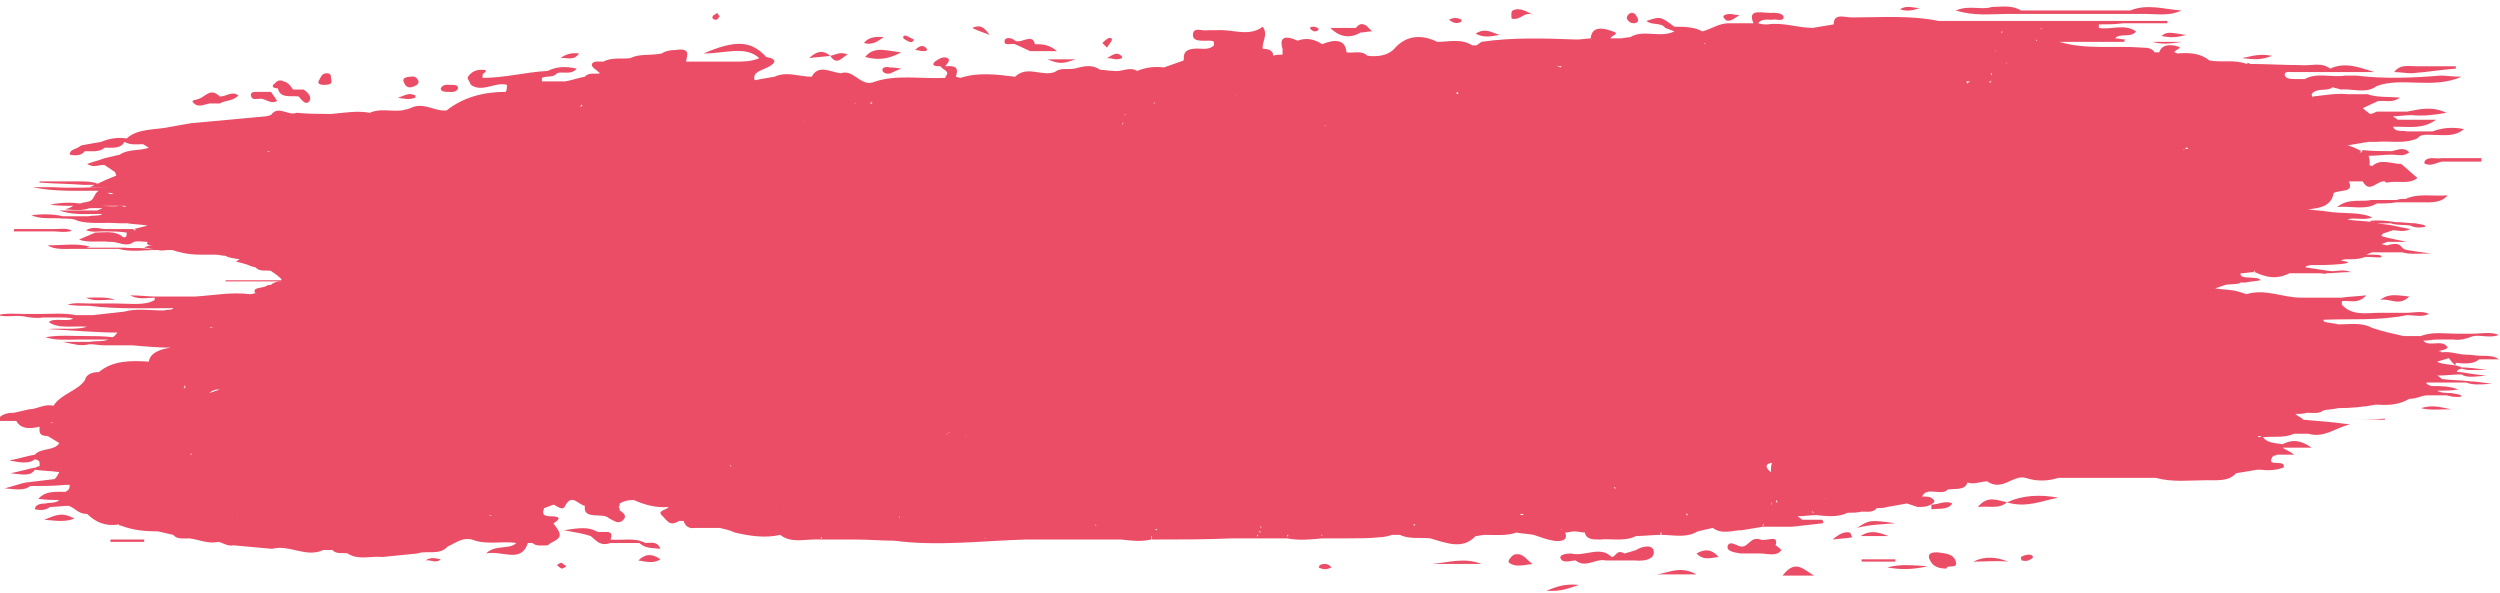 <?xml version="1.0" encoding="utf-8"?> <svg xmlns="http://www.w3.org/2000/svg" xmlns:xlink="http://www.w3.org/1999/xlink" version="1.1" id="Слой_1" x="0px" y="0px" viewBox="0 0 215 51" style="enable-background:new 0 0 215 51;" xml:space="preserve"> <style type="text/css"> .st0{fill:#EA4D65;} </style> <g> <path class="st0" d="M165.9,48c0.2,0.5,0.5,0.9,1.5,0.9c0-0.4,1,0.1,0.8-0.6c-0.2-0.7-0.9-0.7-1.6-0.8 C166.1,47.5,165.8,47.6,165.9,48z"></path> <path class="st0" d="M172.6,43.2c1.6,0.5,2.9-0.1,4.4-0.4C175.4,42.5,173.9,42.6,172.6,43.2z"></path> <path class="st0" d="M74.4,4.9c1.1,0.3,2,0.2,3.1-0.4C76.3,4.4,75.2,3.9,74.4,4.9z"></path> <path class="st0" d="M123.1,48.5c1.4,0,2.9,0,4.3,0C125.9,47.9,124.5,48.4,123.1,48.5z"></path> <path class="st0" d="M172.5,1.2c0.3,0,0.6,0,0.9,0l0,0c2.6,0,5.1,0,7.7,0c1.1,0,2.3,0,3.4,0c1.1,0,2.1,0.2,3.1-0.3 c-1.5-0.1-2.9-0.6-4.4,0c-0.7,0-1.4,0-2.1,0l0,0h0l0,0l0,0c-2.4,0-4.9,0-7.3,0c-0.8-0.5-1.7-0.3-2.5-0.3c-0.9,0.3-1.9-0.2-3.1,0.3 C169.8,1.4,171.2,1.2,172.5,1.2z"></path> <path class="st0" d="M142.1,49.4c1.1,0,2.3,0,3.8,0C144.3,48.5,143.2,49.5,142.1,49.4z"></path> <path class="st0" d="M153.3,49.5c1,0,1.7,0,2.7,0C155,48.9,154.4,48.1,153.3,49.5z"></path> <path class="st0" d="M140.7,47.3c-0.3,0.1-0.6,0.2-1,0.3l0,0h0c-0.7-0.4-0.7,0.3-1.1,0.3c-1-1-2.3,0-3.5-0.3c-0.4,0-1,0.1-0.9,0.4 c0.2,0.5,0.9,0.2,1.3,0.2c0.9,0.7,1.7-0.2,2.6,0c0.6,0,1.2,0,1.7,0c0.3,0,0.5,0,0.8,0c1,0.1,1.8-0.2,1.6-0.9 C142,46.8,141.2,47,140.7,47.3z"></path> <path class="st0" d="M211.2,5.9c0-0.1,0-0.1,0-0.2c-1.1,0-2.3,0-3.4,0c-0.6,0-1.4-0.2-1.9,0.5c0.5,0,1,0.1,1.5,0.1 C208.7,6.2,209.9,6,211.2,5.9z"></path> <path class="st0" d="M117,2.8c0.3,0,0.6-0.1,1-0.1c-0.2-0.2-0.3-0.3-0.5-0.5c-0.5-0.3-0.7,0-0.9,0.2c-0.7,0-1.5,0-2.2,0 C115.1,3.1,116,3.4,117,2.8z"></path> <path class="st0" d="M129.8,48.4c0.5,0.4,1.2,0.2,2,0.1c-0.6-0.4-0.8-1-1.6-0.8C129.9,47.9,129.6,48.3,129.8,48.4z"></path> <path class="st0" d="M169.7,48.3c1,0,2-0.1,3,0C171.7,47.9,170.7,47.8,169.7,48.3z"></path> <path class="st0" d="M131.9,1.3c-0.6-0.3-1.2-0.7-1.8-0.4C129.9,1,130,1.6,130,1.6C130.8,1.8,131.1,0.9,131.9,1.3z"></path> <path class="st0" d="M204.7,25.8c0.8-0.2,1.6,0.6,2.5-0.3C206.2,25.4,205.4,25.2,204.7,25.8z"></path> <path class="st0" d="M159.7,45.4c1.1-0.3,2.2-0.3,3.3-0.4C160.8,44.7,160.8,44.7,159.7,45.4z"></path> <path class="st0" d="M36,7c-0.1-0.2-0.2-0.5-0.7-0.4C35,6.6,34.6,6.7,34.7,7c0.1,0.2,0.2,0.6,0.7,0.5C35.7,7.4,36,7.3,36,7z"></path> <path class="st0" d="M170.1,43.6c1-0.1,1.8,0.2,2.5-0.4C171.7,43,170.9,42.6,170.1,43.6z"></path> <path class="st0" d="M172.5,43.2C172.5,43.2,172.5,43.2,172.5,43.2C172.5,43.2,172.5,43.2,172.5,43.2 C172.5,43.2,172.5,43.2,172.5,43.2C172.5,43.2,172.5,43.2,172.5,43.2z"></path> <path class="st0" d="M23.9,7.6c0.2,0.9,1.1,0.6,1.8,0.7c0.2,0.3,0.6,0.7,0.8,0.5c0.4-0.3,0.1-0.8-0.4-1.1c-0.3,0-0.6,0-0.9,0 C25,7.4,24.8,7.1,24.4,7c-0.4-0.2-0.6,0-0.8,0.2C23.3,7.4,23.5,7.6,23.9,7.6L23.9,7.6z"></path> <path class="st0" d="M3.8,44.7c1.2,0.1,1.8,0.2,2.6-0.1C5.3,44,4.8,44.3,3.8,44.7z"></path> <path class="st0" d="M9.5,46.4c0,0.1,0,0.1,0,0.2c1,0,1.9,0,2.9,0c0-0.1,0-0.1,0-0.2C11.4,46.4,10.4,46.4,9.5,46.4z"></path> <path class="st0" d="M129,3c-0.6-0.1-1.2-0.7-2.1-0.1C127.7,3.3,128.3,3.1,129,3z"></path> <path class="st0" d="M88.6,4.4c0.7,0,1.4,0,2.3,0c-0.7-0.6-1.3-0.6-1.9-0.6c-0.2-1-1.2,0-1.7-0.3c-0.3-0.3-0.9-0.3-0.9,0 C86.3,4,87,3.7,87.3,3.8C87.7,4,88.2,4.2,88.6,4.4z"></path> <path class="st0" d="M145.9,47.6c0.6,0.6,1.1,0.4,1.9,0.3C147.2,47.2,146.6,47.2,145.9,47.6z"></path> <path class="st0" d="M163,48.1c-1,0-1.9,0-2.9,0c0,0.1,0,0.1,0,0.2c1,0,1.9,0,2.9,0C163,48.2,163,48.1,163,48.1z"></path> <path class="st0" d="M27.9,7.3c0.4,0,0.7-0.1,0.6-0.4c-0.1-0.2,0.1-0.6-0.4-0.6c-0.4,0-0.5,0.3-0.6,0.5C27.2,7.2,27.5,7.3,27.9,7.3 z"></path> <path class="st0" d="M135.8,50.3c-1.2-0.1-1.8,0.1-2.8,0.5C134.2,50.9,134.9,50.6,135.8,50.3z"></path> <path class="st0" d="M162.3,48.8c1.2,0.2,2.1,0.2,3.5-0.1C164.3,48.6,163.5,48.5,162.3,48.8z"></path> <path class="st0" d="M38.5,7.9c0.3,0,0.7,0.1,0.9-0.3c0-0.3-0.3-0.3-0.6-0.3c-0.3,0-0.7-0.1-0.9,0.3C37.9,7.9,38.3,7.9,38.5,7.9z"></path> <path class="st0" d="M54.9,48.2c0.7,0.1,1.3,0.3,1.9-0.1C56.1,47.6,55.5,47.6,54.9,48.2z"></path> <path class="st0" d="M166.1,43.4c0,0.1,0,0.3,0,0.4c0.6-0.1,1.4,0.1,1.8-0.5C167.3,43,166.7,43.4,166.1,43.4z"></path> <path class="st0" d="M140.8,1.5c-0.1-0.2-0.2-0.4-0.5-0.4c-0.3,0.1-0.4,0.3-0.4,0.5c0.1,0.2,0.3,0.4,0.6,0.4 C140.8,2,141,1.8,140.8,1.5z"></path> <path class="st0" d="M157.6,46.4c0.8-0.1,1.3-0.1,1.7-0.2c-0.1-0.1-0.1-0.3-0.2-0.4C158.6,45.7,158.2,45.9,157.6,46.4z"></path> <path class="st0" d="M160,46.1c0.8,0,1.4,0,2.4,0C161.4,45.7,160.8,45.6,160,46.1z"></path> <path class="st0" d="M55.5,46.7c-0.9-0.5-2-0.2-3-0.3c0.4-1-0.7-0.5-1.2-0.7c-0.7-0.4-1.5-0.3-2.8-0.1c1.1,0.2,1.7,0.3,2.3,0.5 c0.5,0.4,0.8,0.9,1.7,0.6c0.8,0,1.7,0,2.5,0C55.2,46.8,55.3,46.8,55.5,46.7z"></path> <path class="st0" d="M151.4,46.4c-0.9-0.3-1,0.7-1.7,0.6c-0.4-0.1-0.9-0.5-1.1-0.1c-0.2,0.5,0.5,0.6,1.1,0.7c0.6,0,1.1,0,1.7,0 c0.6,0,1.4,0.3,1.8-0.3c0,0-0.3-0.3-0.5-0.4C153,45.9,151.9,46.6,151.4,46.4z"></path> <path class="st0" d="M208.5,13.9c0,0.1,0,0.2,0.1,0.2c0.5,0.2,0.9-0.1,1.4-0.2c1.1,0,2.2,0,3.4,0c0-0.1,0-0.2,0-0.3 c-1.1,0-2.2,0-3.4,0C209.5,13.7,208.8,13.4,208.5,13.9z"></path> <path class="st0" d="M75.9,6.1c0.1,0.2,0.4,0.3,0.7,0.2c0.2-0.1,0.4-0.2,0.9-0.4c-0.6-0.1-0.8-0.1-1-0.1 C76.2,5.7,75.8,5.8,75.9,6.1z"></path> <path class="st0" d="M195.4,4.8c-1.1-0.2-1.6,0-2.6,0.2C193.8,5.1,194.4,5.2,195.4,4.8z"></path> <path class="st0" d="M72.9,4.7c-0.6-0.3-1,0-1.5,0.1c-0.7-0.6-1.3-0.3-1.8,0.2c0.6-0.1,1.2-0.1,1.8-0.2C72,5.7,72.4,4.9,72.9,4.7z"></path> <path class="st0" d="M49.8,4.6c-0.7-0.1-1.2,0.1-1.6,0.4C48.7,4.9,49.3,5.3,49.8,4.6z"></path> <path class="st0" d="M187.7,3.6c-1.3,0-1.9,0-2.6,0C185.8,3.8,186.4,3.8,187.7,3.6z"></path> <path class="st0" d="M35.7,8.2c-0.6-0.3-1,0.1-1.5,0.2c0.6,0.1,1,0.2,1.5,0C35.7,8.4,35.8,8.2,35.7,8.2z"></path> <path class="st0" d="M22.3,8.5C22.3,8.5,22.3,8.5,22.3,8.5c0.5-0.1,0.9,0.5,1.5,0.2c0.1,0-0.3-0.5-0.5-0.8c-0.4,0-0.8,0-1.3,0 c-0.3,0-0.5,0.1-0.4,0.4C21.7,8.6,22,8.5,22.3,8.5L22.3,8.5z"></path> <path class="st0" d="M18,8.9c0.3,0,0.6,0,0.9,0c0.5-0.3,1.2-0.2,1.6-0.7c-0.6-0.4-1,0.1-1.6,0.1c-0.8-0.8-1.2,0-1.8,0.2 c-0.2,0.1-0.7,0.1-0.5,0.3C17,9.3,17.5,9,18,8.9z"></path> <path class="st0" d="M92.5,5.1c-0.9,0-1.4,0-2.4,0C91.2,5.6,91.6,5.4,92.5,5.1z"></path> <path class="st0" d="M173.8,47.9c0,0,0,0.3,0.1,0.3c0.4,0.1,0.6,0,0.9-0.2c0.1-0.2-0.1-0.3-0.3-0.3C174.2,47.7,174,47.8,173.8,47.9 z"></path> <path class="st0" d="M74.3,3.7C75,3.9,75.4,3.6,76,3.2C75.1,3.1,74.6,3.3,74.3,3.7z"></path> <path class="st0" d="M185.9,3.1c0.6,0.1,1.1,0.2,2.1-0.1C187,2.9,186.4,2.6,185.9,3.1z"></path> <path class="st0" d="M149.6,1.3c-0.4,0-0.6-0.1-0.8-0.1c-0.3,0-0.8,0.1-0.5,0.4C148.6,2,149,1.7,149.6,1.3z"></path> <path class="st0" d="M163.4,0.8c0.6,0.2,1.1,0.1,1.7-0.1C164.6,0.7,164,0.4,163.4,0.8z"></path> <path class="st0" d="M96,5.1c0.3,0,0.8-0.1,0.3-0.4c-0.3-0.2-0.6,0-1.1,0.3C95.6,5,95.8,5.1,96,5.1z"></path> <path class="st0" d="M203.9,17.2c-0.8,0.2-1.9-0.2-2.9,0.6c1.3-0.1,2.4,0.3,3.4-0.3c0.6,0,1.1,0,1.7-0.1c0.7,0,1.4,0,2.1,0 c0.8,0,1.7,0.1,2.3-0.6c-1.3,0.1-2.5-0.2-3.6,0.3l0,0c-0.3,0-0.5,0-0.8,0.1C205.4,17.2,204.7,17.2,203.9,17.2z"></path> <path class="st0" d="M113.4,48.8c0.4,0.2,0.7,0.2,1.1,0c-0.2-0.3-0.6-0.4-1-0.2C113.5,48.6,113.4,48.8,113.4,48.8z"></path> <path class="st0" d="M47.9,48.6c0.1,0.1,0.2,0.2,0.4,0.3c0.1,0,0.3-0.1,0.4-0.2c-0.1-0.1-0.3-0.2-0.4-0.3 C48.1,48.4,47.9,48.6,47.9,48.6z"></path> <path class="st0" d="M79.7,4.2C79.6,4,79.3,3.9,79.1,4c-0.2,0.1-0.3,0.2-0.4,0.3c0.2,0,0.5,0.1,0.7,0.1C79.5,4.4,79.8,4.4,79.7,4.2 z"></path> <path class="st0" d="M37.9,48.1c-0.5-0.1-0.9-0.2-1.3,0.1C37,48.1,37.5,48.5,37.9,48.1z"></path> <path class="st0" d="M95.6,3.5c0.1-0.2-0.1-0.3-0.3-0.2c-0.2,0.1-0.4,0.3-0.5,0.4c0,0,0.1,0.1,0.4,0.4C95.3,3.9,95.5,3.7,95.6,3.5z "></path> <path class="st0" d="M55.5,46.7c-0.2,0-0.3,0-0.5,0c0.5,0.5,1.1,0.4,1.8,0.5C56.5,46.5,56,46.7,55.5,46.7z"></path> <path class="st0" d="M78.6,3.4c-0.2-0.1-0.4-0.2-0.6-0.3c-0.2-0.1-0.4,0-0.3,0.2c0.1,0.1,0.3,0.2,0.5,0.3 C78.3,3.6,78.5,3.7,78.6,3.4z"></path> <path class="st0" d="M113.4,2.5c0-0.1-0.3-0.2-0.4-0.2c-0.2,0-0.4,0-0.3,0.2c0.1,0.1,0.3,0.2,0.3,0.2 C113.3,2.7,113.4,2.6,113.4,2.5z"></path> <path class="st0" d="M83.6,2.4c0.4,0.2,0.7,0.3,1.5,0.6C84.6,2.3,84.3,2.1,83.6,2.4z"></path> <path class="st0" d="M125.7,1.7c-0.4-0.2-0.7-0.2-1.1,0c0.3,0.2,0.6,0.4,1,0.2C125.7,1.9,125.7,1.7,125.7,1.7z"></path> <path class="st0" d="M61.9,1.4c-0.1-0.1-0.2-0.2-0.2-0.3c-0.1,0.1-0.4,0.2-0.4,0.3c-0.1,0.1,0,0.3,0.3,0.3 C61.7,1.7,61.8,1.5,61.9,1.4z"></path> <path class="st0" d="M188,12.7C188,12.7,188,12.7,188,12.7c-0.1,0.1-0.1,0.1-0.2,0.1c0,0,0,0,0,0C188,12.7,188,12.7,188,12.7z"></path> <circle class="st0" cx="66.2" cy="8.6" r="0"></circle> <path class="st0" d="M211.2,31.2L211.2,31.2c0.8,0.1,1.6,0.1,2-0.3c0.5,0,1,0,1.7,0c-0.4-0.3-0.9-0.3-1.5-0.3 c-0.4,0-0.9-0.1-1.3-0.1c-0.7,0-1.3-0.3-2.1-0.2c-0.1-0.1-0.2-0.1-0.3-0.1c0.3-0.1,0.6-0.1,0.8-0.3c-0.4-0.8-1.6,0-2.1-0.6 c0.4,0,0.8-0.1,1.2-0.1c0.4,0,0.9,0,1.4,0c0.6,0.1,1.2-0.1,1.7-0.3c0.7-0.1,1.5,0.2,2.2-0.1c-0.8-0.3-1.5-0.1-2.3-0.1 c-0.4,0-0.9,0-1.3,0c-1,0-2.1-0.2-3.1,0.2c-0.4,0-0.9,0-1.3,0l-0.2,0c-0.9-0.2-1.8-0.4-2.7-0.7c-0.9-0.5-1.9-0.3-2.9-0.3 c-0.3-0.1-0.7-0.1-1.1-0.2c-0.1,0-0.2-0.1-0.2-0.2c2.4-0.1,4.8,0.1,7.2-0.4c0.6,0,1.3,0.2,1.9-0.1c-0.6-0.3-1.3-0.1-1.9-0.1 c-0.8,0-1.5,0-2.3,0c-1.2,0-2.4,0.3-3.3-0.7c0-0.1,0-0.2,0-0.3c0.6-0.1,1.4,0.3,2.1-0.5c-0.9,0.1-1.5,0.1-2.1,0.2v0 c-0.3,0-0.6,0-0.9,0c-0.9,0-1.7,0-2.6,0c-1.6,0-3.1-0.8-4.7-0.3c-0.3-0.1-0.6-0.2-1-0.3h0c-0.6-0.1-1.1-0.1-1.7-0.2 c0.3-0.1,0.6-0.2,0.9-0.3c0.4-0.1,1,0,1.3-0.2c0.1,0,0.3,0,0.4,0c0.4-0.1,0.9-0.1,1.3-0.2c-0.1-0.4-1.9,0-1.7-0.6 c0.4,0,0.8-0.1,1.2-0.1l-0.1-0.1c0.1,0,0.1,0,0.2,0c0,0-0.1,0-0.1,0.1c0.9,0.4,1.8,0.7,3,0.1c0.9,0,1.7,0,2.6,0 c0.2,0,0.5,0.1,0.6,0c0.6,0,1.3-0.1,2.1-0.1c-0.8-0.3-1.3,0-1.9-0.1c-0.7-0.1-1.3-0.2-2-0.3h0l0,0c0,0,0-0.1,0-0.1 c0.1,0,0.3-0.1,0.4-0.1c0.9,0,1.8,0,2.7-0.1c0.9-0.1,0.5-0.2-0.1-0.3c0.1,0,0.2-0.1,0.4-0.1c0.7,0,1.2,0,1.7-0.2c0.1,0,0.2,0,0.3,0 c0.4,0,1,0.1,1.1,0c0.1-0.2-0.5-0.2-1-0.2c-0.1,0-0.2,0-0.3,0c0.2-0.1,0.3-0.1,0.5-0.2c0.6,0,1.1,0,1.7,0c0.3,0,0.6,0,0.9,0 c0.6,0.2,1.4,0.1,2.5,0.1c-0.9-0.1-1.5-0.2-2.1-0.3c-0.7-0.1-0.3-0.8-1.7-0.4c-0.2,0-0.3-0.1-0.5-0.1c0.2-0.1,0.3-0.1,0.5-0.2l0,0 c0.5,0,0.9,0,1.7,0c-0.9-0.2-1.6-0.3-2.2-0.5l0,0c0-0.1,0.1-0.1,0.1-0.2c0.3-0.1,0.6-0.2,0.9-0.3c0.4,0,0.9,0.2,1.5-0.1 c-0.6-0.1-1-0.2-1.5-0.3c-0.4-0.1-0.9-0.1-1.3-0.2c-0.7-0.2-1.8-0.2-2.6-0.3c0.2-0.1,0.3-0.1,0.5-0.1c0.6,0,1.1,0.1,1.6-0.1l0,0 c-1-0.5-2.6-0.3-3.8-0.5c-0.6-0.1-1.1-0.1-1.7-0.2c1.1-0.1,2-0.3,2.2-1.4c0,0-0.1-0.1-0.1-0.1c0,0,0,0,0,0l0.1,0.1 c0.5-0.3,1.8,0,1.3-1c0.4,0,0.8,0,1.2,0c0.6,1.1,1.2-0.1,1.9,0l0.1,0.1l0.1,0c0.9-0.2,1.9,0.2,2.6-0.4c-0.5-0.4-0.9-0.8-1.4-1.2 c-0.8,0-1.8-0.5-2.5,0.2c0,0,0,0,0,0l-0.1-0.1l-0.1,0.1c0-0.3,0-0.6-0.1-0.9c0.7,0,1.3-0.1,2-0.1c0.5,0,1,0.2,1.5-0.2 c-0.5-0.5-1-0.2-1.5-0.1c-0.9,0-1.7,0-2.6-0.1c0.1,0,0.1,0.1,0,0.2c0,0,0,0,0,0l0,0c0,0,0,0,0,0c-0.1,0-0.1,0-0.2,0 c0.1,0,0.1-0.1,0.2-0.1c-0.4-0.2-0.8-0.4-1.2-0.5c0.6-0.1,1.2-0.2,1.8-0.3l0,0c0.2,0,0.5,0,0.7,0c1.1-0.1,2.4,0.2,3.5-0.3l0,0 c0.3-0.4,0.8-0.3,1.3-0.3c0.9,0,1.9,0.2,2.7-0.5c-1-0.2-1.9-0.1-2.7,0.2c-0.7,0-1.4,0-2.2,0c-0.4-0.1-1,0.1-1.2-0.4 c0.1,0,0.3,0,0.4,0c1.1,0,2.2,0.2,3.3-0.6c-1.3,0-2.3,0-3.3,0c-0.1-0.1-0.3-0.2-0.4-0.3c0.5,0,1.1-0.1,1.6-0.1c0.9,0.1,1.9,0,3-0.2 c-1.3-0.6-2.3-0.3-3.4-0.1c-0.9,0-1.7,0-2.6,0c-0.2,0.1-0.4,0.2-0.6,0.2c-0.2-0.2-0.4-0.3-0.6-0.5c0.4-0.2,0.9-0.4,1.3-0.6 c0.6-0.1,1.2,0.2,1.9-0.3c-1-0.1-2,0-2.8-0.3c-0.6,0-1.1,0-1.7,0c-1-0.1-2,0.1-3,0.2l-0.1,0.1c0.1-0.1,0-0.2,0-0.3 c0.4-0.6,1.4-0.2,1.8-0.6c0.2,0.1,0.5,0.1,0.7,0.2c1-0.1,2.2,0.4,3.1-0.3c2.2-0.8,4.8,0.3,7.3-0.8c-0.8,0-1.3-0.1-1.8-0.1 c-2.4,0.2-4.8,0.3-7.3,0c-0.3,0-0.6,0-0.9,0c-1.2,0.2-2.4-0.3-3.5,0.3c-0.3,0-0.5,0-0.8,0c-0.3,0-0.8,0-0.9-0.3 c-0.1-0.4,0.4-0.3,0.7-0.3c2.3,0,4.7,0,7,0c-1.3-0.4-2.5-0.9-3.8-0.3c-0.8-0.6-1.7-0.2-2.6-0.3c-1.4,0-2.9-0.1-4.3-0.1 c-0.1-0.1-0.2-0.1-0.3,0h0c-1-0.4-2.1-0.1-3.2-0.3c-0.7-0.6-1.7-0.7-2.7-0.6l0,0l0,0c-0.1,0-0.2-0.1-0.3-0.1c0-0.2,0.8-0.4,0.3-0.5 c-0.6-0.2-1.4-0.2-1.6,0.5c-0.1,0-0.3,0-0.4,0c-0.2-0.3-0.5-0.4-1-0.4c-2.4-0.2-4.9,0.2-7.2-0.5c1.1,0,2.3,0,3.4,0 c0.2,0,0.3,0,0.5,0c0.6,0,1.2,0,1.7,0c0-0.1,0-0.2,0.1-0.2c-0.3,0-0.6-0.1-0.9-0.1c0.4-0.5,1.4,0,1.8-0.6c-1-0.7-2.2-0.1-3.2-0.3 c0-0.1,0-0.2,0-0.3c0.7,0,1.4,0,2.1-0.1c1.3,0,2.6,0,3.8,0c0-0.1,0-0.2,0-0.2c-1.3,0-2.6,0-3.8,0c-1.7,0-3.4,0-5.1,0l0,0l0,0h0l0,0 c-0.9,0-1.8,0-2.7,0l0,0l0,0c-2.7,0-5.4,0-8.1,0c-2.4-0.5-4.9-0.3-7.4-0.3c-0.7,0-1.6-0.4-1.6,0.6c-0.6,0.1-1.2,0.2-1.8,0.3 c-1.3,0-2.5-0.5-3.9-0.3c-0.3,0-0.5,0-0.8-0.1c0.3-0.4,0.8-0.3,1.2-0.3c0.3-0.1,0.9,0.2,1-0.2c0-0.3-0.5-0.4-0.9-0.4 c-0.8,0.1-2.3-0.5-1.7,0.9c-0.7,0-1.4,0-2.1,0l0,0l0,0c-0.9,0-1.5,0.5-2.3,0.7c-0.7-0.4-1.6-0.4-2.4-0.4c-1.2-0.9-1.2-0.9-2.4-0.5 c0.4,0.4,1.3,0.1,1.6,0.6c0.3,0.1,0.5,0.2,0.8,0.3c-1.2,0.6-2.7-0.2-3.8,0.5c-0.3,0-0.6,0.1-0.8,0.1c-0.3,0-0.6,0-0.9,0 c0-0.2,0.9-0.4,0.2-0.6c-0.8-0.3-1.8-0.5-1.9,0.6c0,0,0,0.1,0.1,0.1c0,0-0.1,0-0.1,0l0.1-0.1c-0.4,0-0.9,0.1-1.3,0.1 c-2.7-0.1-5.5-0.2-8.2,0.2c-0.1,0.1-0.3,0.2-0.4,0.3v0c0,0,0,0,0,0c-0.1,0-0.3,0-0.4,0c-0.9-0.6-2-0.3-3-0.3 c-1.4-0.7-2.7-0.5-3.6,0.5c-0.6,0.7-1.5,0.8-2.4,0.7c-0.5-0.5-1.2-0.2-1.8-0.3c0,0.1,0,0.2,0,0.3c0,0,0,0,0,0 c0.1-0.1,0.1-0.2,0-0.3c-0.1-1.2-1.1-1.1-2.1-0.7c-0.6-0.4-1.3-0.6-2.1-0.3c-1.1-0.5-1.6-0.3-1.3,0.7c0,0.2,0,0.4,0,0.5 c-0.3,0-0.6,0-0.8,0.1c0-0.4-0.3-0.6-0.9-0.6c-0.1-0.6,0.5-1.2,0-1.9c-1.2,0.9-2.6,0.2-3.9,0.3c-0.3,0-0.6,0-0.8,0 c-0.5,0.1-1.2-0.3-1.3,0.3c-0.1,0.7,0.7,0.6,1.4,0.6c0.1,0,0.3,0,0.4,0.1l0,0v0c0,0.1,0,0.2,0,0.3c-0.5,0.5-1.2,0.2-1.8,0.3 c-0.8,0.1-0.8,0.5-0.8,1c-0.6,0.2-1.1,0.4-1.7,0.6l0,0c-0.8-0.1-1.6,0-2.3,0.3c-0.7-0.4-1.3,0.1-2,0c0,0,0,0,0,0v0v0l0,0 c0,0,0,0,0,0C95.3,6.1,95,6,94.6,6h0l0,0c-0.7-0.5-1.4-0.3-2.2-0.1c-0.6,0.1-1.2-0.1-1.7,0.3c-1.1,0.4-2.4-0.6-3.4,0.4 c-1.6-0.2-3.2-0.4-4.7,0.1c-0.1,0-0.3-0.1-0.4-0.1c0.2-0.6,0.2-1-0.9-0.9c0.1-0.2,0.5-0.5,0.2-0.7c-0.4-0.2-0.8,0.1-1.1,0.3 c-0.4,0.4,0.2,0.4,0.5,0.4C81,6,81.8,6.1,81.3,6.6l0,0.1c-2,0.1-4.1-0.3-6,0.3c-1.3,0.6-1.8-1.1-3-0.7c-0.9-0.1-1.9-0.8-2.5,0.3 c-1.1,0-2.1-0.5-3.2,0c-0.6,0.1-1.2,0.2-1.7,0.3h0l0,0c-0.2-0.7,0.5-0.8,1.1-1.1c0.6-0.3,1-0.7-0.1-0.9c-1.3-1.4-2.6-1.5-5.4-0.3 c1.9,0,3.6-0.7,4.8,0.4c-0.7,0.3-1.4,0.3-2.1,0.3c-0.4,0-0.9,0-1.3,0c-0.9,0-1.8,0-2.6,0c0,0,0,0,0,0s0,0,0,0c-0.1,0-0.2,0-0.3,0 c0.1-0.6,0.4-1.2-0.9-1l0,0l0,0h0l0,0c-0.5,0-0.9,0.1-1.2,0.3C55.9,4.8,55,4.6,54.2,5c-0.7,0.1-1.6-0.1-2.3,0.3l0,0 c-0.4,0-1-0.1-1,0.3c0,0.2,0.4,0.4,0.7,0.7c-0.4,0.1-1-0.1-1.3,0.3c-0.6,0.1-1.1,0.3-1.7,0.4c-0.7,0-1.4,0-2.1,0 c-0.1,0.1,0,0.1,0,0.2c0,0,0,0,0,0c0-0.1,0.1-0.1,0.1-0.2c0-0.1,0-0.2,0-0.3c0.4-0.2,1,0,1.3-0.4c0.5-0.2,1.2,0.2,1.7-0.4 c-0.9-0.2-1.7-0.2-2.5,0.2c-1.9,0.1-3.7,0.6-5.6,0.6c0-0.1,0-0.2,0-0.3l0,0c0.2-0.2,0.6-0.4-0.1-0.4c-0.6,0-1,0.3-1.2,0.7 c0.1,0.2,0.2,0.4,0.3,0.6c1,0.7,2.1-0.3,3.1,0c0,0.2,0,0.4-0.1,0.6c-2,0-3.7,0.5-5.1,1.6l0,0c-0.1,0-0.3,0-0.4,0 c-0.9-0.1-1.7-0.7-2.7-0.2c-0.1,0-0.2,0.1-0.3,0.1l0,0c-0.2,0-0.3,0.1-0.5,0.1c-0.9,0.1-1.8-0.2-2.7,0.2c-1.1-0.2-2.2,0-3.3,0.1 c-1,0-2,0-3-0.1c-0.7,0.3-1.6-0.7-2.2,0.2c-0.1,0-0.3,0.1-0.4,0.1c-2.2,0.2-4.3,0.4-6.5,0.6v0c-0.6,0.1-1.1,0.2-1.7,0.3 c-1.3,0.3-2.8,0.1-3.8,1c-0.8-0.1-1.5,0-2.2,0.3c-0.6,0.1-1.1,0.2-1.7,0.3C6.5,12.9,6,12.8,6,13.3c0.5,0.1,1,0.1,1.3-0.3 c0.6,0,1.3,0.1,1.7-0.3c0.7,0,1.4,0.1,1.7-0.5l0,0c0.5,0.3,1.1,0.2,1.6,0.2c0.2,0.1,0.3,0.2,0.5,0.3C12,13,11,12.8,10.3,13.3 c-0.4,0.1-0.9,0.2-1.3,0.3c-0.5,0.2-1,0.3-1.5,0.5c0.6,0.4,1.1,0,1.5,0.1c0.3,0.2,0.6,0.4,0.9,0.6c0,0.1,0.1,0.2,0.1,0.3 c-0.5,0.2-1,0.4-1.6,0.7c-0.5-0.2-1.1-0.2-1.6-0.2c-1.1,0-2.3,0-3.4,0c0,0,0,0.1,0,0.1c1.3,0.1,2.6,0.1,3.8,0.2c0.3,0,0.6,0,0.9,0 c-0.1,0.1-0.2,0.1-0.4,0.2c0.7,0,1.2,0,1.7,0c0,0,0,0,0,0c-1.6,0-3.2,0.1-4.8,0c-0.5,0-0.9,0-1.8,0c1.9,0.4,3.9,0.3,5.7,0.3 c-0.4,0.2-0.4,0.8-0.8,0.9c-0.2,0.1-0.6,0.1-0.8,0.2c-0.8-0.1-1.6-0.1-2.6,0.1c0.7,0.1,1.3,0.1,2,0.1C6,17.9,5.9,17.9,5.6,18 c0.9,0.1,1.6,0.1,2.1-0.1c0.4,0,0.7,0,1.1,0c-0.1,0.1-0.3,0.1-0.4,0.2c-1,0-2,0-3.3,0c1.1,0.4,2.2,0.3,3.3,0.3c0.1,0,0.3,0,0.4,0 c-0.2,0.2-0.8,0.1-1.2,0.2c-0.7,0-1.4,0-2.2,0c-0.8-0.2-1.7-0.2-2.7-0.1c0.8,0.4,1.8,0.2,2.7,0.3c0.4,0,1,0,1.3,0.2 c1.1,0.3,2.3,0.1,3.5,0.2c0.2,0,0.5,0,0.7,0h0c0.6,0.1,1.2,0.1,1.8,0.2c0.1,0,0.2,0,0.3,0l0,0c-0.1,0-0.2,0-0.3,0 c-0.4,0.1-0.8,0.2-1.2,0.3c0.1,0,0.1,0,0.2,0.1c-0.1,0-0.1,0-0.2,0c0,0,0,0,0,0l0,0c0,0,0,0,0,0c0,0,0-0.1,0-0.1 c-0.9,0-1.7,0-2.6,0c-0.5-0.1-1-0.2-1.5,0.1c0.5,0.2,1,0.1,1.5,0.1c0.7,0,1.3,0,2,0.1c0,0.1,0,0.3-0.1,0.4l-0.1,0l-0.1,0 c0,0,0,0,0,0C9.9,19.8,9,20,8.2,20c-0.5,0.2-0.9,0.4-1.4,0.6c0.7,0.3,1.8,0.1,2.6,0.2l0.1,0l0.1,0c0.6,0,1.3,0.5,1.9,0 c0.4-0.1,0.8,0,1.2,0c-0.2,0.3,0.2,0.3,0.6,0.3c-0.3,0-0.6,0-0.9,0.2c0.5,0,0.8,0.2,1.2,0.3c-1-0.4-2.1-0.2-2.9-0.3l0,0 c-0.7,0-1.4,0-2.2,0c-0.3,0-0.5,0-0.8,0c-0.4,0-0.9,0-1.2,0.1c0.4-0.1,0.9,0,1.2-0.2c-1.1-0.3-2.3-0.1-3.6-0.1 c0.6,0.4,1.5,0.3,2.3,0.3l0,0h0l0,0l0,0c0.7,0,1.4,0,2.1,0c0.6,0,1.1,0,1.7,0c1,0.3,2.1,0.1,3.4,0.1c0.3,0.1,0.6,0,0.9,0 c0.1,0,0.2,0,0.3,0c0.6,0.2,1.4,0.4,2.4,0.4c0.4,0,0.8,0,1.3,0c0.3,0,0.6,0.1,0.9,0.1c0.3,0.2,0.7,0.2,1.2,0.3 c-0.1,0.1-0.2,0.1-0.3,0.2c0.4,0.1,0.9,0.2,1.3,0.4c0.1,0,0.3,0.1,0.4,0.1c0.3,0.4,0.9,0.2,1.3,0.3c0.3,0.2,0.6,0.4,0.9,0.7 c0,0,0,0.1,0,0.1c-0.8,0-1.5,0-2.3,0c-0.8,0-1.7,0-2.5,0c0,0,0,0.1,0,0.1c0.8,0,1.7,0,2.5,0c0.8,0,1.5,0,2.3,0l0,0 c-0.4,0-0.7,0.1-0.9,0.3c-0.1,0-0.3,0-0.4,0.1c-0.4,0.2-1.1,0.1-1,0.5c0,0.1,0.1,0.1,0.2,0.1c-0.2,0-0.4,0.1-0.6,0.1 c-1.6-0.2-3.1,0.1-4.7,0.2c-0.9,0-1.7,0-2.6,0c-0.3,0-0.6,0-0.9,0l0,0c-0.6,0-1.2-0.1-2.1-0.1c0.7,0.4,1.5,0.2,2.1,0.2 c0,0.1,0,0.1,0,0.2c-0.8,0.5-2.1,0.3-3.3,0.3c-0.8,0-1.5,0-2.3,0l0,0v0c-0.6,0-1.3-0.1-1.9,0.1c0.6,0.1,1.3,0.1,1.9,0.1 c2.4,0.3,4.8,0.2,7.2,0.2c-0.1,0.2-0.5,0.1-0.8,0.2c0,0,0,0.1,0.1,0.1l0,0c0,0,0-0.1-0.1-0.1c-1.2,0-2.4-0.2-3.4,0.1 c-0.9,0.1-1.8,0.2-2.7,0.3l-0.2,0c-0.4,0-0.9,0-1.3,0l0,0c-1-0.2-2-0.1-3.1-0.1c-0.4,0-0.9,0-1.3,0c-0.7,0-1.5-0.1-2.3,0.1 c0.7,0.2,1.5,0,2.2,0.1c0.5,0.1,1.1,0.2,1.7,0.1c0.5,0,0.9,0,1.4,0c0.4,0,0.8,0,1.2,0.1c-0.5,0.3-1.7-0.1-2.1,0.3 C5,28.3,6.4,28,7.5,28.1c-1,0.3-2.2,0.1-3.4,0.2c2.1,0.1,4,0.3,6,0.3h0C10,28.7,9.9,28.9,9.7,29c-0.8-0.1-1.6-0.1-2.5-0.1 c-1,0-2.1-0.1-3.3,0.1c0.9,0.3,1.9,0.2,2.9,0.2c0.8,0,1.7,0,2.5,0l0,0c-0.4,0.2-1.1,0.1-1.6,0.2c-0.6,0-1.2,0-2.3,0 c1,0.2,1.5,0.4,2.3,0.2c0.4,0,0.9,0.1,1.3,0.1c0.8,0,1.6,0,2.4,0c1.1,0.1,2.3,0.2,3.4,0.2c0,0,0,0-0.1,0c-0.8,0.1-1.8,0.4-1.9,1.2 c0,0,0,0,0,0c0,0,0,0,0,0c-1.6-0.1-3.1-0.1-4.3,0.9c-0.6,0-1.1,0.2-1.2,0.7c-0.6,0.9-2.1,1.2-2.7,2.2c-0.8-0.2-1.4,0.3-2.1,0.3 c-0.4,0.1-0.9,0.2-1.3,0.3c-0.6,0-1.1,0.1-1.5,0.7c0.7,0,1.2,0,1.7,0c0.4,0.7,1.1,0.7,2,0.5l0,0c0,0.4-0.1,0.8,0.7,0.8 c0.3,0.2,0.7,0.4,1,0.6c-0.4,0.7-1.6,0.4-2.1,1c-0.6,0.1-1.2,0.3-2.2,0.5c1,0.2,1.7,0.3,2.2-0.1c0.5,0.1,0.4,0.3,0.4,0.6 c-0.1,0-0.2,0-0.3,0.1c-0.6,0.1-1.2,0.3-2.2,0.5c1,0.1,1.7,0.3,2.1-0.3c0.7,0.1,1.4,0.1,2.1,0.2l0,0c-0.1,0.2-0.2,0.4-0.4,0.6 c-0.8,0.1-1.7,0.2-2.5,0.3c-0.5,0.1-1,0.3-1.8,0.5c1.1,0.1,1.7,0.2,2.2-0.2c1,0,2,0,3-0.1c0.1,0,0.3,0,0.4,0c0,0.3-0.1,0.5-0.4,0.6 c-0.8,0-1.7-0.1-2.3,0.6c0.7,0.1,1.2,0.1,1.8,0.1c-0.3,0.3-0.8,0.2-1.2,0.3C3.5,43.3,3,43.4,3,43.8c0.5,0.1,0.9,0.1,1.3-0.2 c0.5,0,1.1-0.1,1.6-0.1c0.6,0.2,0.8,0.7,1.6,0.7h0c0.7,0.7,1.6,1.1,2.7,0.9l0.1,0.1l0.1,0h0c1,0.4,2.1,0.5,3.2,0.5 c0.4,0.1,0.9,0.2,1.3,0.3c0.3,0.4,0.9,0.3,1.4,0.3c0.8,0.1,1.6,0.5,2.5,0.3c0.4,0.1,0.8,0.4,1.3,0.3c1.1,0.1,2.2,0.2,3.3,0.3 c1.5-0.4,2.9,0.8,4.4,0.1c0.3,0,0.5,0,0.8,0c0.3,0.4,0.9,0.2,1.3,0.3c0.9,0.6,2,0.2,3,0.3c1-0.1,2-0.2,3-0.3 c0.8-0.3,1.9,0.2,2.6-0.6c0,0,0,0,0,0c0.7-0.3,1.2-0.8,2.1-0.6c1.2,0.5,2.6,0.1,3.8,0.3c-0.6,0.6-1.8,0.1-2.6,0.9 c1.4-0.3,3,0.9,3.6-0.9c0.1,0,0.2,0,0.4,0v0c0.3,0.3,0.8,0.2,1.3,0.2c0.4-0.4,1.4-0.5,0.9-1.3c-0.1-0.2-0.3-0.4-0.4-0.6 c0.7-0.4,0.5-0.6-0.2-0.6c-0.7,0-0.8-0.2-0.6-0.7c0.3-0.1,0.5-0.2,0.8-0.3c0.3,0.1,0.8,0.6,1,0.1c0.6-1.1,1.1-0.1,1.7,0 c-0.2,1.3,1.6,0.5,2.1,1.1c0.3,0.1,0.7,0.5,1.1,0.2c0.4-0.3,0.3-0.6-0.2-0.9h0c0-0.1,0-0.2-0.1-0.3c0.1-0.1,0.1-0.2,0.1-0.3 c0.3-0.2,0.7-0.3,1.2-0.3c0.9,0.4,1.9,0.7,3,0.6c-0.2,0.3-1.1,0.3-0.5,0.8c0.4,0.4,0.6,0.9,1.4,0.4l0.2,0l0.2,0 c0.1,0.4,0.4,0.7,1,0.6c0.7,0,1.4,0,2.1,0c0.4,0.1,0.9,0.2,1.3,0.4c0-0.1,0-0.2,0-0.3l0,0c-0.1,0.1-0.1,0.2,0,0.3 c1.3,0.3,2.6,0.5,3.9,0.2c1,0.8,2.3,0.3,3.5,0.4c0-0.1,0-0.2,0-0.2c0,0,0,0,0,0c0,0,0,0,0,0c0,0,0.1,0,0.1,0c0,0.1-0.1,0.1-0.1,0.2 c1,0,2,0,3,0c1.1,0,2.2,0.1,3.3,0.1c3.8,0.5,7.6,0,11.3-0.1c1.2,0,2.3,0,3.5,0c1.6,0,3.1,0,4.7,0c0.9,0.1,1.7,0.2,2.6,0 c0-0.1,0-0.2,0-0.3c0,0,0,0,0.1,0c-0.1,0.1-0.1,0.2,0,0.3c2.3,0,4.6,0,6.9-0.1c0.7,0,1.4,0,2.1,0c0-0.1,0-0.2,0-0.3c0,0,0,0,0.1,0 c0,0.1-0.2,0.2-0.1,0.3c0.9,0,1.7,0,2.6,0c0-0.1,0-0.2,0-0.3l0,0h0c0,0,0,0,0.1,0c0,0.1-0.2,0.2-0.1,0.3c1,0.2,2,0.1,3,0 c0.1-0.1,0-0.2-0.1-0.3c0,0,0.1,0,0.1,0c0,0.1,0,0.2,0,0.3c0.7,0,1.4,0,2.1,0c1,0,2,0,2.9-0.1c0.3,0,0.7-0.1,1-0.2 c0.2,0,0.5,0,0.7,0c0.8,0.4,1.8,0.2,2.6,0.3l0,0c1.4,0.4,2.8,1,3.9-0.2c0.3,0,0.5-0.1,0.8-0.1c0.9,0,1.9,0.1,2.7-0.2 c0.5,0.1,1,0.1,1.5,0.2l0,0c0.6,0.2,1.1,0.4,1.7,0.5c0.6,0.1,1.3,0,1-0.7c0.3,0,0.5-0.1,0.8-0.1c0.3,0,0.6,0.1,0.9,0.1 c0.1,0.6,0.7,0.6,1.3,0.6c1-0.1,2.1,0.2,3.1-0.3l0,0c0.7,0,1.4-0.1,2.1-0.1c0-0.1,0-0.2,0-0.2c0,0,0.1,0,0.1,0c0,0.1-0.1,0.1,0,0.2 c1,0,2.1,0.3,3.1-0.3l0,0h0c0.4-0.1,0.9-0.2,1.3-0.3c0.8,0.6,1.7,0.2,2.5,0.2l0,0c0.6-0.1,1.2-0.2,1.8-0.3c0-0.1,0-0.1,0-0.2 c0,0,0,0,0.1,0c0,0.1-0.1,0.1-0.1,0.2c0.8,0,1.7,0,2.5,0c0.9-0.1,1.8-0.2,2.7-0.3c0-0.1,0-0.2-0.1-0.3c-0.6,0-1.1,0-1.7,0 c-0.1-0.1-0.3-0.2-0.4-0.3c0.5,0,1.1-0.1,1.6-0.1c-0.1-0.1-0.3-0.2-0.4-0.3c0,0,0,0,0.1,0c0.1,0.1,0.1,0.2,0.3,0.3 c0.9,0.1,1.9,0.2,2.7-0.2c0.4,0,0.8,0,1.2-0.1c0.5,0,1,0.1,1.3-0.3c0.3,0,0.6,0,0.9-0.1c0.6-0.1,1.1-0.2,1.7-0.3c0,0,0,0,0,0l0,0 c0.3,0.1,0.6,0.2,0.9,0.3c0.5,0,0.9,0,1.3-0.3c0.2-0.1,0.2-0.3,0-0.4c-0.2-0.2-0.5-0.2-0.9-0.2c0.4-0.9,1.7,0,2.2-0.6h0 c0.6-0.1,1.5,0.1,1.7-0.6c0.6,0.2,1.1-0.1,1.7-0.1l0,0c1.3,0.9,2.2-0.6,3.3-0.3c0.9,0.3,1.9,0.3,2.8,0c2.8,0,5.6,0,8.4,0 c1.5,0.4,2.9,0.2,4.4,0.2c0.9,0,1.9,0.1,2.5-0.6l0,0l0,0c0.6-0.1,1.2-0.2,1.8-0.3c0.1,0,0.3,0,0.4,0c0.7,0.1,1.4,0,1.9-0.2 c0.2-0.8-1.7,0.1-0.9-1c0.1,0,0.2,0,0.3-0.1c0,0,0,0,0,0c0.5,0,0.9,0,1.5,0c-0.4-0.3-0.7-0.4-1-0.6l0,0c0.7,0,1.5,0,2.5,0 c-1-0.7-1.7-0.7-2.5-0.3c-0.7-0.1-1.3-0.1-1.7-0.6c-0.1-0.1-0.3,0-0.4,0c0,0,0-0.1,0-0.1c0.1,0,0.3,0,0.4,0.1 c0.9-0.1,1.8,0.1,2.7-0.3c-0.1,0-0.2,0-0.3,0c0,0,0,0,0,0l0,0c0.1,0,0.2,0,0.3,0c0.4,0,0.8,0,1.2,0c1.4,0.4,2.3-0.5,3.6-0.8 c-1.5-0.2-2.7-0.3-4-0.4c-0.2-0.2-0.5-0.3-0.7-0.5c0.3,0,0.7,0,1-0.1c0,0,0,0,0,0c0,0,0,0,0,0c0.5,0,1.1,0.1,1.4-0.2 c0.4-0.1,0.9-0.1,1.3-0.2c1.1,0,2.2-0.1,3.2-0.3h0l0.1,0l0.1,0c1.2,0.1,2-0.1,2.7-0.5c0.7,0,1-0.3,1.6-0.3c0.5,0,1.1,0,1.6,0 c0.4,0.1,0.8,0.2,1.3,0.1c0-0.2-0.5-0.2-0.9-0.3c-0.4,0-0.9,0-1.2-0.2c0.6,0,1.2,0,1.8-0.1c-0.7-0.3-1.5-0.3-2.3-0.3 c-0.3-0.1-0.5-0.2-0.4-0.3c0.1,0,0.3,0,0.4,0c1,0,2,0,3,0c0.5,0.2,1.1,0.2,2.2,0.1c-0.9-0.1-1.4-0.2-1.8-0.2 c-0.8-0.1-1.7-0.1-2.5-0.2c-0.1-0.1-0.2-0.2-0.4-0.3c0.7,0,1.4-0.1,2.1-0.1c0.4,0.3,1.1,0.2,2.1,0.1c-1-0.1-1.6-0.2-2.2-0.3 c-0.1,0-0.2,0-0.3,0c0-0.1,0-0.2,0.4-0.3c0.5,0.2,1.1,0.1,2.2,0.1c-1-0.1-1.6-0.2-2.2-0.2c-0.5-0.3-1.7-0.2-2.1-0.5 c0.3-0.1,0.7-0.2,1-0.3C211.2,31.6,211.2,31.4,211.2,31.2z M185.9,41.4C185.8,41.4,185.8,41.3,185.9,41.4 C185.8,41.3,185.8,41.3,185.9,41.4C185.9,41.3,185.9,41.4,185.9,41.4z M149.7,45.8C149.7,45.8,149.7,45.7,149.7,45.8 C149.7,45.7,149.7,45.7,149.7,45.8C149.7,45.7,149.7,45.8,149.7,45.8z M144.2,45.5L144.2,45.5L144.2,45.5 C144.2,45.5,144.2,45.5,144.2,45.5z M108.4,45.8c-0.1,0-0.1-0.1-0.2-0.1c0.1,0,0.1,0,0.2,0c0-0.1,0-0.3,0-0.4c0,0,0.1,0,0.1,0 c-0.1,0.1-0.2,0.3-0.1,0.4V45.8c0.1,0,0.2,0,0.4,0c0,0-0.1,0-0.1,0C108.6,45.8,108.5,45.8,108.4,45.8z M97.6,46 C97.6,46,97.6,46,97.6,46C97.6,46,97.7,46,97.6,46C97.7,46,97.7,46,97.6,46C97.7,46,97.6,46,97.6,46z M23.2,10.7 C23.2,10.8,23.2,10.8,23.2,10.7L23.2,10.7C23.2,10.8,23.2,10.8,23.2,10.7z M42.5,8.9C42.6,8.9,42.6,8.9,42.5,8.9 C42.6,8.9,42.6,8.9,42.5,8.9L42.5,8.9C42.5,8.9,42.5,8.9,42.5,8.9z M163.4,41.9L163.4,41.9C163.4,41.9,163.4,41.9,163.4,41.9 C163.4,41.9,163.4,41.9,163.4,41.9c0,0,0.1,0,0.1,0c0,0,0,0,0,0C163.5,41.9,163.5,41.9,163.4,41.9z M42,44.3c0.1,0,0.3,0,0.5,0 c-0.1,0-0.1,0-0.2,0C42.2,44.4,42.1,44.3,42,44.3z M66.1,8.5c0,0,0.1,0,0.1,0.1c0.1,0,0.2,0,0.3,0l0,0C66.4,8.5,66.3,8.5,66.1,8.5 C66.2,8.6,66.2,8.6,66.1,8.5C66.2,8.6,66.2,8.6,66.1,8.5C66.2,8.5,66.1,8.5,66.1,8.5z M175.1,3.4C175.1,3.4,175.1,3.4,175.1,3.4 C175.1,3.4,175.1,3.5,175.1,3.4c0.1,0.1,0.1,0.1,0.2,0.1c-0.1,0-0.1,0-0.2,0C175.1,3.5,175.1,3.5,175.1,3.4L175.1,3.4z M174.7,4.7 C174.7,4.8,174.7,4.8,174.7,4.7C174.7,4.8,174.7,4.8,174.7,4.7L174.7,4.7z M199.3,13.3L199.3,13.3L199.3,13.3 C199.3,13.3,199.3,13.3,199.3,13.3z M198.3,21.8C198.3,21.7,198.3,21.7,198.3,21.8C198.3,21.7,198.3,21.7,198.3,21.8 C198.3,21.7,198.3,21.8,198.3,21.8z M157,42.9C157,42.8,157,42.8,157,42.9C157,42.8,157.1,42.9,157,42.9 C157.1,42.9,157,42.9,157,42.9z M145,44.5L145,44.5c0-0.1,0.1-0.2,0-0.3c0,0,0-0.1,0-0.1c0,0.1,0.1,0.1,0.2,0.2c-0.1,0-0.1,0-0.2,0 C145,44.3,145,44.4,145,44.5z M119.6,45.5C119.6,45.5,119.6,45.5,119.6,45.5C119.6,45.5,119.6,45.5,119.6,45.5 C119.6,45.5,119.6,45.5,119.6,45.5z M26,11.4c-0.3,0-0.6,0-1,0l0,0C25.4,11.5,25.7,11.5,26,11.4L26,11.4z M86.9,8.6L86.9,8.6 c-0.1-0.1-0.2-0.2-0.3-0.2l0,0C86.7,8.4,86.8,8.5,86.9,8.6z M15.9,33.1C15.9,33.1,15.9,33.1,15.9,33.1c0.1,0.2,0,0.3-0.1,0.3 C15.8,33.3,15.9,33.3,15.9,33.1z M125.2,7.9L125.2,7.9c0,0.1,0.1,0.1,0.2,0c0,0.1,0,0.1,0,0.2C125.3,8.1,125.2,8,125.2,7.9 C125.1,7.9,125.1,7.9,125.2,7.9C125.1,7.9,125.2,7.9,125.2,7.9z M131.4,7.5C131.4,7.6,131.4,7.6,131.4,7.5c0,0-0.1,0-0.2,0 C131.3,7.5,131.3,7.6,131.4,7.5z M163.9,39.2c0,0.1,0,0.1,0,0.2c0,0,0,0,0,0C164,39.3,163.9,39.3,163.9,39.2 C163.9,39.2,163.9,39.2,163.9,39.2z M67.4,43.9C67.4,43.8,67.4,43.8,67.4,43.9C67.4,43.8,67.5,43.8,67.4,43.9 C67.5,43.9,67.5,43.8,67.4,43.9z M39.8,40.2C39.8,40.2,39.7,40.2,39.8,40.2C39.7,40.2,39.8,40.2,39.8,40.2 C39.8,40.2,39.8,40.2,39.8,40.2z M142,7.3C142,7.3,142,7.3,142,7.3L142,7.3C142,7.3,142,7.3,142,7.3z M136.8,42.5 C136.8,42.5,136.8,42.5,136.8,42.5C136.8,42.5,136.8,42.5,136.8,42.5C136.8,42.5,136.8,42.5,136.8,42.5z M139,42c0,0-0.1,0-0.1,0 c0,0-0.1,0-0.1-0.1C138.9,41.9,139,42,139,42c1,0,2,0,2.9,0c0,0,0,0,0,0C141,41.7,140,41.7,139,42z M40.4,37.5L40.4,37.5L40.4,37.5 C40.4,37.5,40.4,37.5,40.4,37.5z M81.1,14.3c0,0,0.1,0,0.1,0C81.2,14.3,81.2,14.3,81.1,14.3C81.2,14.4,81.2,14.3,81.1,14.3z M83,37.5C83,37.5,83,37.5,83,37.5c0,0,0.1-0.1,0.1,0C83.1,37.4,83.1,37.5,83,37.5z M34.5,36.1L34.5,36.1 C34.5,36.1,34.5,36.1,34.5,36.1C34.5,36.1,34.5,36.1,34.5,36.1z M37.6,36.7c0,0-0.1-0.1-0.1-0.1l0,0C37.5,36.6,37.6,36.7,37.6,36.7 L37.6,36.7z M166.9,14C166.9,14,166.9,14,166.9,14C166.9,14,166.9,14,166.9,14C166.9,14,166.9,14,166.9,14z M161.3,13L161.3,13 L161.3,13L161.3,13z M186.7,26.7L186.7,26.7L186.7,26.7C186.7,26.7,186.7,26.7,186.7,26.7L186.7,26.7z M120.9,12.4L120.9,12.4 L120.9,12.4L120.9,12.4z M27.1,34.3L27.1,34.3C27.1,34.3,27.1,34.3,27.1,34.3C27,34.3,27,34.3,27.1,34.3C27,34.3,27,34.3,27.1,34.3 z M30.6,35.9C30.6,35.9,30.5,35.9,30.6,35.9c-0.1,0-0.1,0-0.1,0C30.5,35.9,30.5,35.9,30.6,35.9z M116.6,36.5 C116.6,36.5,116.5,36.5,116.6,36.5C116.5,36.5,116.5,36.5,116.6,36.5C116.5,36.5,116.6,36.5,116.6,36.5z M89.5,14 C89.5,14,89.5,14,89.5,14L89.5,14C89.5,14,89.5,14,89.5,14z M170.4,8.9C170.4,8.9,170.4,8.9,170.4,8.9 C170.4,8.9,170.4,8.9,170.4,8.9C170.4,8.9,170.4,8.9,170.4,8.9z M148.8,8C148.8,7.9,148.8,7.9,148.8,8C148.8,7.9,148.8,7.9,148.8,8 C148.9,7.9,148.8,7.9,148.8,8z M113.9,10.8C113.9,10.8,113.9,10.8,113.9,10.8c0,0,0.1-0.1,0.1,0C114,10.8,113.9,10.8,113.9,10.8z M102,13.6c-0.1,0-0.1,0-0.2,0C101.9,13.6,102,13.6,102,13.6z M52,13.7C52,13.7,52,13.7,52,13.7C52,13.6,52,13.6,52,13.7 C52,13.7,52,13.7,52,13.7z M82.2,43.8C82.1,43.8,82.1,43.8,82.2,43.8C82.1,43.8,82.1,43.8,82.2,43.8C82.2,43.8,82.1,43.8,82.2,43.8 z M81.3,37.4c0.1-0.1,0.2-0.1,0.3-0.2c0,0,0.1,0,0.1,0C81.6,37.2,81.5,37.3,81.3,37.4z M95.9,38.4C95.9,38.4,95.9,38.4,95.9,38.4 C95.9,38.4,95.9,38.4,95.9,38.4C95.9,38.4,95.9,38.4,95.9,38.4z M123.5,42.2C123.5,42.2,123.5,42.2,123.5,42.2 C123.5,42.2,123.4,42.2,123.5,42.2L123.5,42.2z M126.5,40C126.5,40,126.5,40,126.5,40C126.5,40,126.5,40,126.5,40 C126.5,40,126.5,40,126.5,40z M187.9,12.8C187.7,12.9,187.7,12.8,187.9,12.8c0.1-0.1,0.1-0.1,0.1-0.1c0,0,0,0,0.1,0 c0,0,0.1,0.1,0.1,0.1C188,12.8,188,12.8,187.9,12.8C187.9,12.8,187.9,12.8,187.9,12.8C187.8,12.9,187.7,12.9,187.9,12.8z M176,8.9 L176,8.9C176,8.9,176,8.9,176,8.9L176,8.9z M169.2,7.2c0-0.1-0.1-0.1-0.1-0.2c0.1,0,0.3,0,0.4,0C169.3,7,169.3,7.1,169.2,7.2z M104.7,13.5C104.7,13.5,104.8,13.5,104.7,13.5C104.8,13.5,104.7,13.5,104.7,13.5z M96.5,10.7c0-0.1,0.1-0.1,0.1-0.2 C96.6,10.6,96.6,10.7,96.5,10.7z M91.6,11.4C91.6,11.4,91.6,11.4,91.6,11.4c-0.1,0-0.1,0-0.1,0C91.5,11.4,91.5,11.4,91.6,11.4 C91.5,11.4,91.6,11.4,91.6,11.4z M83,13.3C83,13.3,83,13.3,83,13.3C83,13.3,82.9,13.3,83,13.3C83,13.3,83,13.3,83,13.3z M24,33.7 C24,33.7,24,33.7,24,33.7C23.9,33.7,23.9,33.7,24,33.7C23.9,33.6,24,33.7,24,33.7z M77.5,44.2c0.3,0.1,0.6,0.1,0.8,0c0,0,0,0,0,0 c0,0,0,0,0,0c0,0,0,0,0,0C78,44.1,77.8,44.1,77.5,44.2L77.5,44.2z M133.8,42.8c0-0.2,0-0.3,0-0.5c0,0,0,0,0,0 C133.8,42.5,133.7,42.6,133.8,42.8L133.8,42.8z M141.1,41.6L141.1,41.6C141.1,41.6,141.1,41.6,141.1,41.6L141.1,41.6 C141.1,41.6,141.1,41.6,141.1,41.6C141.1,41.6,141.1,41.6,141.1,41.6z M149.3,42.2c0,0,0-0.1,0-0.1c0,0,0,0,0,0 C149.3,42.1,149.3,42.1,149.3,42.2L149.3,42.2z M152.3,41.6L152.3,41.6L152.3,41.6C152.3,41.6,152.3,41.6,152.3,41.6 C152.3,41.6,152.3,41.6,152.3,41.6C152.3,41.6,152.3,41.6,152.3,41.6z M152.3,40.6c-0.3-0.2-0.7-0.7,0.1-0.8 C152.3,40,152.3,40.3,152.3,40.6C152.4,40.7,152.4,40.7,152.3,40.6z M176.8,6.4L176.8,6.4L176.8,6.4L176.8,6.4z M172.6,6.9 C172.6,6.9,172.6,6.9,172.6,6.9C172.6,6.9,172.6,6.9,172.6,6.9C172.6,6.9,172.6,6.9,172.6,6.9z M151.4,7.2 C151.4,7.3,151.4,7.3,151.4,7.2C151.4,7.3,151.4,7.3,151.4,7.2C151.4,7.3,151.4,7.3,151.4,7.2z M142.5,7.2L142.5,7.2 c0.2,0,0.3-0.2,0.3-0.3c0,0,0,0,0,0C142.7,7,142.6,7.1,142.5,7.2z M96.8,9.8C96.8,9.9,96.8,9.9,96.8,9.8c0,0.1-0.1,0.1-0.1,0 C96.7,9.9,96.7,9.8,96.8,9.8C96.7,9.8,96.8,9.8,96.8,9.8z M77.4,44.4c0,0,0,0.1,0,0.1c0,0,0,0-0.1,0C77.4,44.4,77.4,44.4,77.4,44.4 z M83,41.6C83,41.6,83,41.6,83,41.6C83,41.6,83,41.6,83,41.6C83,41.6,83,41.6,83,41.6C83,41.6,83,41.6,83,41.6z M90.8,38.4 C90.7,38.4,90.8,38.4,90.8,38.4C90.7,38.4,90.7,38.4,90.8,38.4C90.7,38.4,90.8,38.4,90.8,38.4z M110.1,39.1L110.1,39.1L110.1,39.1 C110.1,39.1,110.1,39.1,110.1,39.1C110.1,39.1,110.1,39.1,110.1,39.1z M142.5,43.2C142.5,43.2,142.5,43.2,142.5,43.2L142.5,43.2 L142.5,43.2z M141.1,41.3L141.1,41.3L141.1,41.3L141.1,41.3z M155.3,37.2C155.3,37.2,155.3,37.2,155.3,37.2L155.3,37.2 C155.3,37.2,155.3,37.2,155.3,37.2z M178.1,7C178.1,7,178.1,7,178.1,7L178.1,7C178.1,7,178.1,7,178.1,7z M171.3,6.9 C171.3,7,171.3,7,171.3,6.9c-0.1,0.1-0.1,0.2-0.1,0.2c0,0,0,0-0.1,0c0,0,0-0.1,0-0.1C171.2,7,171.2,7,171.3,6.9l-0.1,0 c0.2-0.2,0.1-0.4,0-0.6c0,0,0,0,0.1,0c0,0.2,0,0.4-0.1,0.6C171.3,6.9,171.3,6.9,171.3,6.9z M153.6,7.3 C153.6,7.3,153.6,7.3,153.6,7.3C153.6,7.3,153.6,7.3,153.6,7.3C153.6,7.3,153.6,7.3,153.6,7.3z M138.5,6.9L138.5,6.9 C138.5,6.9,138.5,6.9,138.5,6.9C138.5,6.9,138.5,6.9,138.5,6.9z M115.3,8.2L115.3,8.2c-0.2,0.1-0.4,0.2-0.6,0.2c0,0,0,0,0,0 C114.9,8.4,115.1,8.4,115.3,8.2C115.3,8.2,115.3,8.2,115.3,8.2C115.3,8.2,115.3,8.2,115.3,8.2z M54.6,11.4 C54.6,11.4,54.7,11.4,54.6,11.4C54.7,11.4,54.7,11.4,54.6,11.4C54.7,11.4,54.6,11.4,54.6,11.4z M18.7,33.5c0.1,0,0.1,0,0.2,0 c-0.3,0.1-0.6,0.2-0.9,0.3C18.2,33.6,18.5,33.5,18.7,33.5z M14.6,36.2L14.6,36.2L14.6,36.2L14.6,36.2z M62.8,39.9 c0,0.1,0,0.1,0.1,0.2c0,0-0.1,0-0.1,0C62.8,40,62.8,39.9,62.8,39.9z M95.9,43.8C95.9,43.8,95.9,43.8,95.9,43.8 C95.9,43.8,95.9,43.7,95.9,43.8C95.9,43.7,95.9,43.7,95.9,43.8z M142.3,44.1C142.3,44.1,142.3,44.1,142.3,44.1 C142.3,44.1,142.4,44.1,142.3,44.1C142.4,44.1,142.3,44.1,142.3,44.1z M142.4,43.9L142.4,43.9C142.4,43.9,142.4,43.9,142.4,43.9 C142.4,43.9,142.4,43.9,142.4,43.9z M144.5,42.6C144.5,42.6,144.5,42.6,144.5,42.6C144.5,42.6,144.6,42.6,144.5,42.6 C144.6,42.6,144.6,42.6,144.5,42.6z M151,42.2C151,42.2,151,42.2,151,42.2c0.2,0.1,0.3,0.2,0.5,0.1l0,0c0,0,0,0,0,0c0,0,0,0,0,0 C151.3,42.3,151.1,42.2,151,42.2z M172.5,5.7C172.5,5.7,172.5,5.7,172.5,5.7C172.5,5.7,172.5,5.7,172.5,5.7 C172.5,5.7,172.5,5.7,172.5,5.7z M138.5,6.7L138.5,6.7L138.5,6.7L138.5,6.7z M134.2,5.8c-0.2-0.1-0.3-0.1-0.5-0.2 c0.2,0.1,0.4,0.1,0.6,0.1C134.2,5.8,134.2,5.8,134.2,5.8z M116.1,7.6C116.1,7.6,116.1,7.5,116.1,7.6C116.1,7.5,116.1,7.5,116.1,7.6 C116.2,7.5,116.1,7.6,116.1,7.6C116.1,7.6,116.1,7.6,116.1,7.6z M23.1,13c0,0,0.1,0,0.1,0c-0.1,0.1-0.2,0-0.2,0.1 C23,13,23.1,13,23.1,13z M16.5,39c0,0.1,0,0.1,0,0.1c-0.1,0-0.2-0.1-0.3-0.1C16.3,39,16.4,39.1,16.5,39z M151.4,42.6L151.4,42.6 C151.4,42.6,151.5,42.6,151.4,42.6C151.5,42.6,151.5,42.6,151.4,42.6z M152.8,43c0,0.1,0,0.1,0.1,0.2c0,0-0.1,0-0.1,0 C152.7,43.1,152.7,43.1,152.8,43C152.7,43,152.8,43,152.8,43z M172.6,5.4c0,0-0.1,0.1-0.1,0.1C172.5,5.5,172.5,5.4,172.6,5.4 C172.6,5.4,172.6,5.4,172.6,5.4z M151,4.1C151,4.1,151,4.1,151,4.1C151,4.1,151,4.1,151,4.1C151,4.1,151,4.1,151,4.1z M106.3,8.2 C106.3,8.2,106.2,8.2,106.3,8.2C106.2,8.2,106.2,8.1,106.3,8.2C106.2,8.1,106.3,8.1,106.3,8.2C106.3,8.1,106.2,8.2,106.3,8.2z M100.7,8.5C100.6,8.5,100.6,8.5,100.7,8.5C100.6,8.5,100.6,8.5,100.7,8.5C100.7,8.5,100.7,8.5,100.7,8.5z M99.3,8.7 C99.3,8.7,99.4,8.7,99.3,8.7c0,0.1,0,0.1,0,0.2c0,0-0.1,0-0.1,0C99.3,8.8,99.3,8.8,99.3,8.7L99.3,8.7z M86.9,9.2 C86.9,9.2,86.9,9.2,86.9,9.2C86.8,9.2,86.8,9.2,86.9,9.2C86.8,9.2,86.8,9.2,86.9,9.2z M69.7,11.1C69.7,11.1,69.7,11.1,69.7,11.1 C69.7,11.1,69.7,11.1,69.7,11.1C69.7,11.1,69.7,11.1,69.7,11.1z M30.1,12.1L30.1,12.1L30.1,12.1C30.1,12.1,30.1,12.1,30.1,12.1 C30.1,12.1,30,12,30.1,12.1C30,12,30,12,30.1,12.1C30.1,12,30.1,12,30.1,12.1z M23.2,26.2c0,0-0.1,0-0.1,0L23.2,26.2 C23.1,26.1,23.1,26.1,23.2,26.2z M20.5,26.7C20.5,26.7,20.5,26.7,20.5,26.7C20.5,26.7,20.5,26.7,20.5,26.7 C20.5,26.7,20.5,26.7,20.5,26.7z M12.9,38.4C12.9,38.4,12.9,38.4,12.9,38.4C12.9,38.4,12.9,38.4,12.9,38.4 C12.9,38.4,12.9,38.4,12.9,38.4z M20.4,44.5L20.4,44.5C20.4,44.5,20.4,44.4,20.4,44.5C20.4,44.4,20.5,44.4,20.4,44.5 C20.4,44.5,20.4,44.5,20.4,44.5z M34.8,43.2C34.8,43.2,34.8,43.2,34.8,43.2C34.8,43.2,34.8,43.2,34.8,43.2L34.8,43.2z M36.1,45.1 C36.1,45.1,36.1,45.1,36.1,45.1C36.1,45.1,36.1,45.1,36.1,45.1C36.1,45.1,36.1,45.1,36.1,45.1L36.1,45.1L36.1,45.1z M71.4,44.6 c0,0.1,0,0.1,0,0.2c0,0,0,0,0,0C71.4,44.7,71.4,44.6,71.4,44.6z M106.3,45L106.3,45C106.3,45,106.2,45,106.3,45 C106.2,45,106.3,45,106.3,45z M121.7,45.1C121.7,45.2,121.7,45.2,121.7,45.1c0,0.1,0,0.1-0.1,0.1c0,0,0-0.1-0.1-0.1 C121.7,45.1,121.7,45.1,121.7,45.1z M131,44.3c-0.1,0-0.2,0-0.3-0.1c0.1,0,0.2,0,0.2,0C131,44.2,131,44.2,131,44.3z M152.3,43.2 C152.3,43.2,152.3,43.2,152.3,43.2c0.1,0.1,0.1,0.2,0,0.3l0,0C152.4,43.4,152.3,43.3,152.3,43.2z M196.2,8.9 C196.2,8.9,196.2,8.9,196.2,8.9C196.2,8.9,196.2,8.9,196.2,8.9C196.2,8.9,196.2,8.9,196.2,8.9C196.2,8.9,196.2,8.9,196.2,8.9z M184.6,5.9C184.6,5.9,184.6,5.9,184.6,5.9C184.6,5.9,184.6,5.9,184.6,5.9C184.6,5.9,184.6,5.9,184.6,5.9z M171.7,4.4 c0,0-0.1,0-0.1,0c0,0,0-0.1,0-0.1C171.6,4.4,171.7,4.4,171.7,4.4z M137.2,5.1c-0.6,0-0.8,0.2-0.9,0.6l0,0 C136.8,5.6,137.1,5.4,137.2,5.1c0,0,0.1,0,0.1,0c0,0,0,0,0,0.1C137.4,5.1,137.3,5.1,137.2,5.1z M90.5,8.8c0.1,0.1,0.1,0.1,0.2,0 l0,0C90.7,8.8,90.6,8.8,90.5,8.8L90.5,8.8z M79.5,8.5L79.5,8.5L79.5,8.5L79.5,8.5C79.5,8.5,79.5,8.5,79.5,8.5 C79.5,8.5,79.5,8.5,79.5,8.5C79.5,8.5,79.5,8.5,79.5,8.5C79.5,8.5,79.5,8.5,79.5,8.5z M73.5,8.9C73.5,8.9,73.5,8.9,73.5,8.9 C73.5,8.9,73.5,8.9,73.5,8.9C73.5,8.8,73.6,8.8,73.5,8.9c0-0.1,0.1,0,0.1,0C73.6,8.9,73.6,8.9,73.5,8.9L73.5,8.9z M69.2,10.5 L69.2,10.5C69.2,10.5,69.2,10.4,69.2,10.5C69.2,10.4,69.2,10.4,69.2,10.5C69.2,10.4,69.3,10.4,69.2,10.5L69.2,10.5z M55.3,6.4 C55.3,6.4,55.3,6.4,55.3,6.4L55.3,6.4C55.3,6.4,55.3,6.4,55.3,6.4L55.3,6.4z M58.9,7.8C58.9,7.8,58.9,7.8,58.9,7.8 C58.8,7.8,58.8,7.8,58.9,7.8C58.8,7.8,58.9,7.8,58.9,7.8z M49.9,9.5C49.9,9.5,49.9,9.5,49.9,9.5C49.9,9.5,49.9,9.5,49.9,9.5 C49.9,9.5,49.9,9.5,49.9,9.5z M25.8,12C25.8,12,25.8,12,25.8,12C25.8,12,25.8,12,25.8,12C25.8,12,25.8,12.1,25.8,12z M28.8,24.8 C28.8,24.8,28.8,24.8,28.8,24.8C28.8,24.7,28.7,24.7,28.8,24.8C28.8,24.7,28.8,24.7,28.8,24.8z M20.5,26.9 C20.5,26.9,20.5,27,20.5,26.9C20.5,27,20.5,27,20.5,26.9C20.5,27,20.5,26.9,20.5,26.9z M11.5,27.8L11.5,27.8L11.5,27.8L11.5,27.8z M13.9,27.6C13.9,27.6,13.9,27.6,13.9,27.6C13.9,27.6,13.9,27.6,13.9,27.6C13.9,27.6,13.9,27.6,13.9,27.6z M12.8,27.6 C12.8,27.6,12.8,27.6,12.8,27.6L12.8,27.6L12.8,27.6C12.8,27.6,12.8,27.6,12.8,27.6C12.8,27.6,12.8,27.6,12.8,27.6 C12.8,27.5,12.8,27.6,12.8,27.6z M10.6,27.6C10.6,27.6,10.6,27.7,10.6,27.6c-0.1,0-0.2,0-0.2,0C10.5,27.6,10.5,27.6,10.6,27.6z M64.1,42.6C64.1,42.6,64.1,42.6,64.1,42.6C64,42.6,64,42.6,64.1,42.6C64.1,42.6,64.1,42.6,64.1,42.6z M76.2,45.7 C76.2,45.8,76.2,45.8,76.2,45.7c-0.1,0.1-0.1,0.1-0.1,0.1C76.1,45.8,76.1,45.8,76.2,45.7C76.1,45.8,76.2,45.8,76.2,45.7z M94.2,45.1C94.2,45.1,94.2,45.2,94.2,45.1c0.1,0.1,0.1,0.1,0.1,0.1c0,0,0,0-0.1,0C94.2,45.2,94.2,45.2,94.2,45.1z M97.6,45.1 L97.6,45.1L97.6,45.1L97.6,45.1z M99.5,45.6c-0.1,0-0.1-0.1-0.2-0.1c0.1,0,0.1,0,0.2,0C99.5,45.5,99.5,45.6,99.5,45.6z M121.3,45.4 L121.3,45.4c0,0.1,0.1,0.1,0.1,0.2h0C121.4,45.6,121.4,45.5,121.3,45.4z M144.9,44.8C145,44.8,145,44.8,144.9,44.8 c0.1,0.1,0.2,0.2,0.2,0.2c0,0,0,0,0,0C145.1,45,145.1,44.9,144.9,44.8z M197.5,27.6c0.5,0.1,1,0.1,1.4,0l0,0 C198.5,27.5,198,27.5,197.5,27.6L197.5,27.6z M189,24.8c-0.1,0-0.2,0-0.3,0l0,0C188.8,24.8,189,24.8,189,24.8L189,24.8z M195.3,22.5C195.3,22.5,195.3,22.5,195.3,22.5C195.3,22.5,195.3,22.5,195.3,22.5C195.3,22.5,195.3,22.5,195.3,22.5z M199.6,19 c-0.6,0-1.3-0.1-1.9-0.1l0,0C198.2,19,198.8,19.2,199.6,19c0.2,0,0.4-0.1,0.7-0.1l0,0C200,18.9,199.8,18.9,199.6,19 C199.6,19,199.6,19,199.6,19z M198.3,18.7c0,0,0-0.1-0.1-0.1l0,0C198.2,18.6,198.3,18.7,198.3,18.7L198.3,18.7z M192.5,6.1 c0,0-0.1,0-0.1,0C192.4,6.1,192.4,6.1,192.5,6.1C192.5,6.1,192.5,6.1,192.5,6.1z M172.6,2.8C172.6,2.8,172.6,2.8,172.6,2.8 C172.6,2.8,172.6,2.8,172.6,2.8C172.6,2.8,172.6,2.8,172.6,2.8z M146.7,3.8C146.7,3.8,146.7,3.8,146.7,3.8c-0.1,0-0.2-0.1-0.2-0.1 C146.6,3.7,146.7,3.8,146.7,3.8z M109.2,5.9C109.2,5.9,109.2,5.9,109.2,5.9C109.2,5.9,109.2,5.9,109.2,5.9 C109.2,5.9,109.2,5.9,109.2,5.9z M75,8.9c-0.1,0-0.1,0-0.2,0c0.1-0.1,0.2-0.1,0.3-0.2c0,0,0,0,0,0C75,8.7,75,8.8,75,8.9z M67.1,7.6 c-0.1,0-0.1,0-0.2,0C67,7.6,67,7.6,67.1,7.6C67.1,7.6,67.1,7.6,67.1,7.6L67.1,7.6z M52.5,5.9C52.5,6,52.5,6,52.5,5.9 C52.5,6,52.5,6,52.5,5.9C52.5,6,52.5,6,52.5,5.9z M58.1,8L58.1,8L58.1,8L58.1,8z M49.9,9.2c0.1-0.1,0-0.1,0.1-0.2 c0,0,0.1,0.1,0.1,0.1C50,9.1,50,9.2,49.9,9.2z M16.3,11.7L16.3,11.7c0-0.1,0.1-0.1,0.1-0.2h0C16.3,11.5,16.3,11.6,16.3,11.7z M14.2,21.2C14.1,21.2,14.1,21.3,14.2,21.2l-0.1,0L14.2,21.2C14.1,21.2,14.2,21.2,14.2,21.2z M17.1,26.6L17.1,26.6 c-0.5,0-1,0-1.4,0h0C16.1,26.7,16.6,26.7,17.1,26.6z M11.5,29.2C11.5,29.2,11.5,29.2,11.5,29.2C11.5,29.2,11.5,29.2,11.5,29.2 C11.5,29.2,11.5,29.2,11.5,29.2z M18.4,28.2c-0.1,0-0.2,0-0.3,0c0,0,0,0,0-0.1C18.2,28.2,18.3,28.2,18.4,28.2z M41.8,45.2 C41.8,45.2,41.7,45.2,41.8,45.2C41.7,45.2,41.7,45.2,41.8,45.2C41.7,45.2,41.7,45.2,41.8,45.2z M43,44.8C43,44.8,43,44.7,43,44.8 C43,44.7,43,44.8,43,44.8C43,44.8,43,44.8,43,44.8z M73.6,45.7C73.6,45.7,73.6,45.7,73.6,45.7C73.6,45.7,73.6,45.7,73.6,45.7 C73.6,45.7,73.6,45.7,73.6,45.7z M97.7,45.8C97.7,45.8,97.7,45.8,97.7,45.8C97.7,45.8,97.7,45.8,97.7,45.8 C97.7,45.8,97.7,45.8,97.7,45.8z M163.5,42.3C163.5,42.3,163.5,42.3,163.5,42.3C163.5,42.3,163.5,42.3,163.5,42.3 C163.5,42.3,163.5,42.3,163.5,42.3z M210.1,31C210.1,31,210.1,31,210.1,31C210.1,31,210.1,31,210.1,31C210.1,31,210.1,31,210.1,31z M195.3,22.7C195.3,22.7,195.3,22.6,195.3,22.7c0.1,0,0.3,0,0.4,0C195.5,22.7,195.4,22.7,195.3,22.7z M200.5,22.4L200.5,22.4 L200.5,22.4L200.5,22.4L200.5,22.4z M178.1,3.1C178.1,3.1,178.1,3.1,178.1,3.1C178.1,3.1,178.1,3.1,178.1,3.1L178.1,3.1z M175.6,2.5c0,0-0.1,0-0.1,0C175.5,2.4,175.5,2.4,175.6,2.5C175.5,2.4,175.6,2.4,175.6,2.5z M172.2,2.7 C172.3,2.7,172.3,2.7,172.2,2.7C172.3,2.8,172.3,2.7,172.2,2.7C172.2,3,172,2.7,172.2,2.7z M159.5,1.7c-0.3,0.1-0.3,0.3-0.3,0.5 c0,0,0,0,0,0C159.3,2,159.4,1.8,159.5,1.7z M146.7,3.1L146.7,3.1L146.7,3.1C146.7,3.1,146.7,3.1,146.7,3.1z M32.2,9.8L32.2,9.8 L32.2,9.8L32.2,9.8z M9.8,16.6c-0.1,0-0.2,0.1-0.3,0.1c-0.2-0.1-0.4-0.2-0.5-0.2C9.2,16.6,9.5,16.6,9.8,16.6z M8.7,17.7 c0.1,0,0.2,0,0.3,0c0.6,0,1.1,0,1.7,0c0.1,0,0.1,0.1,0.2,0.1c-0.2,0-0.4-0.1-0.6-0.1C9.7,17.8,9.2,17.7,8.7,17.7z M7.8,27.9 L7.8,27.9C7.8,27.9,7.9,28,7.8,27.9L7.8,27.9C7.9,28,7.8,27.9,7.8,27.9z M4.5,36.4c0,0-0.1,0-0.1-0.1C4.5,36.3,4.5,36.3,4.5,36.4z M5,42.9L5,42.9L5,42.9L5,42.9z M84.7,46.2c0,0,0,0.1,0.1,0.1c0,0-0.1,0-0.1,0C84.7,46.3,84.7,46.3,84.7,46.2z M96.3,46.4 C96.3,46.4,96.3,46.4,96.3,46.4C96.3,46.3,96.3,46.3,96.3,46.4l0.1,0C96.4,46.4,96.3,46.4,96.3,46.4z M117.9,46.1 C117.9,46.1,117.9,46.1,117.9,46.1L117.9,46.1C117.9,46.1,117.9,46.1,117.9,46.1z M132,46.1L132,46.1c0,0.1,0,0.1,0,0.2 C132,46.2,132,46.2,132,46.1z M134.2,45.5c0,0,0.1,0,0.1,0c0,0,0,0,0,0.1C134.3,45.5,134.2,45.5,134.2,45.5z M151,45.2 C151,45.2,150.9,45.2,151,45.2C151,45.1,151,45.1,151,45.2C151,45.2,151,45.2,151,45.2C151,45.2,151,45.2,151,45.2z M176.4,41.3 L176.4,41.3L176.4,41.3L176.4,41.3C176.4,41.3,176.4,41.3,176.4,41.3C176.4,41.3,176.4,41.3,176.4,41.3z M196.8,37.8L196.8,37.8 L196.8,37.8L196.8,37.8z M209.6,34.3L209.6,34.3L209.6,34.3L209.6,34.3z"></path> <path class="st0" d="M9.9,25.8c-0.7-0.3-1.5-0.2-2.5-0.2C8.2,26,9.1,25.7,9.9,25.8z"></path> <path class="st0" d="M208.2,35.1c0.8,0.2,1.4,0.1,2.6,0.1C209.8,35,209.2,34.8,208.2,35.1z"></path> <path class="st0" d="M202.2,36.1c1,0,1.9,0,2.9,0c0,0,0-0.1,0-0.1C204.1,36.1,203.2,36.1,202.2,36.1 C202.2,36.1,202.2,36.1,202.2,36.1z"></path> <path class="st0" d="M6,19.9c0.1,0,0.2-0.1,0.1-0.1c-0.4-0.2-1-0.1-1.5-0.1c-1.1,0-2.2,0-3.4,0c0,0.1,0,0.1,0,0.2 c1.1,0,2.3,0,3.4,0C5,19.9,5.4,20,6,19.9z"></path> <path class="st0" d="M205.6,19.2c0.5,0.2,1.1,0.1,1.7,0.2c0.4,0.2,0.8,0.2,1.3,0.1c0-0.2-0.5-0.2-0.9-0.3c-0.6,0-1.1-0.1-1.7-0.1 c-0.7-0.1-1.4-0.2-2.2-0.1l0,0C204.1,19.3,204.9,19.2,205.6,19.2z"></path> </g> </svg> 